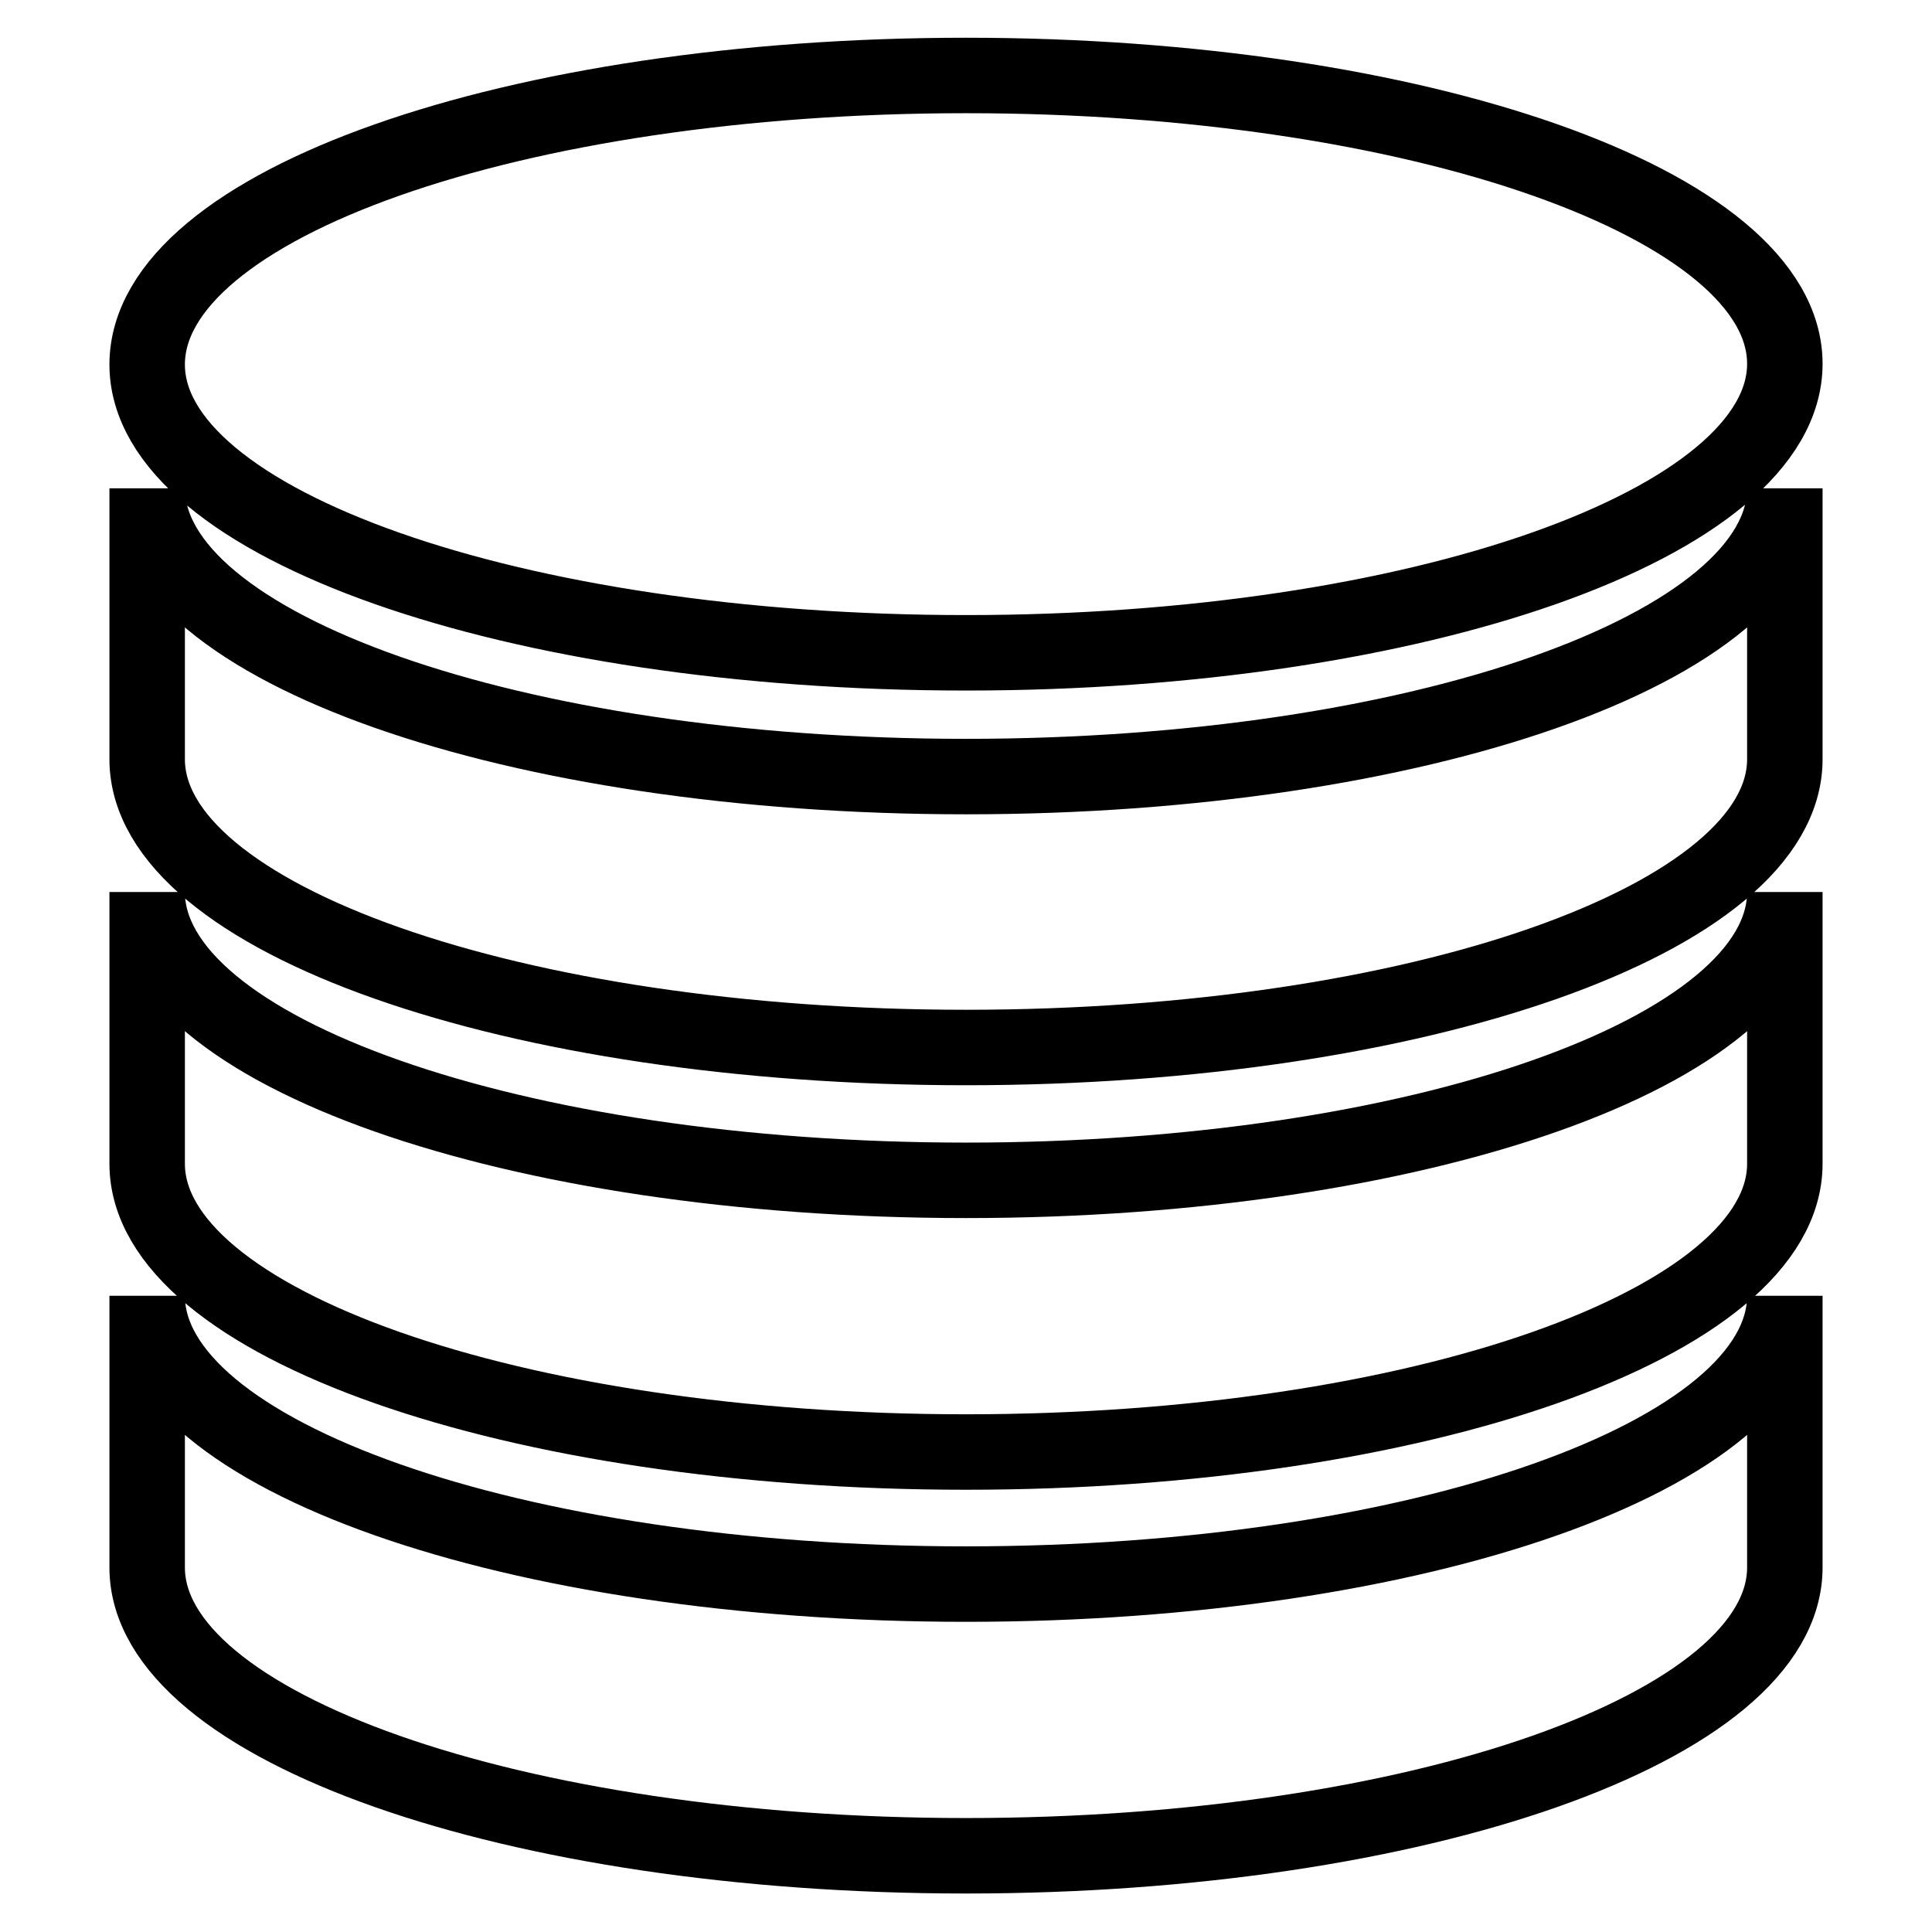 <?xml version="1.0" encoding="utf-8"?>
<!-- Svg Vector Icons : http://www.onlinewebfonts.com/icon -->
<!DOCTYPE svg PUBLIC "-//W3C//DTD SVG 1.1//EN" "http://www.w3.org/Graphics/SVG/1.1/DTD/svg11.dtd">
<svg version="1.1" xmlns="http://www.w3.org/2000/svg" xmlns:xlink="http://www.w3.org/1999/xlink" x="0px" y="0px" viewBox="0 0 256 256" enable-background="new 0 0 256 256" xml:space="preserve">
<g> <path stroke-width="10" fill-opacity="0" stroke="#000000"  d="M236.5,207.6L236.5,207.6c0,0,0,0.1,0,0.1c0,21.1-48.6,38.2-108.5,38.2c-59.9,0-108.5-17.1-108.5-38.2 c0-0.1,0-0.1,0-0.1h0v-35.9c0,21.1,48.6,38.2,108.5,38.2c59.9,0,108.5-17.1,108.5-38.2V207.6L236.5,207.6z M236.5,154.1 L236.5,154.1c0,0,0,0.1,0,0.1c0,21.1-48.6,38.2-108.5,38.2c-59.9,0-108.5-17.1-108.5-38.2c0-0.1,0-0.1,0-0.1h0v-35.9 c0,21.1,48.6,38.2,108.5,38.2c59.9,0,108.5-17.1,108.5-38.2V154.1L236.5,154.1z M236.5,100.5L236.5,100.5c0,0,0,0.1,0,0.1 c0,21.1-48.6,38.2-108.5,38.2c-59.9,0-108.5-17.1-108.5-38.2c0-0.1,0-0.1,0-0.1h0V64.7c0,21.1,48.6,38.2,108.5,38.2 c59.9,0,108.5-17.1,108.5-38.2V100.5L236.5,100.5z M128,86.5c-59.9,0-108.5-17.1-108.5-38.2C19.5,27.1,68.1,10,128,10 c59.9,0,108.5,17.1,108.5,38.2C236.5,69.3,187.9,86.5,128,86.5L128,86.5z"/></g>
</svg>